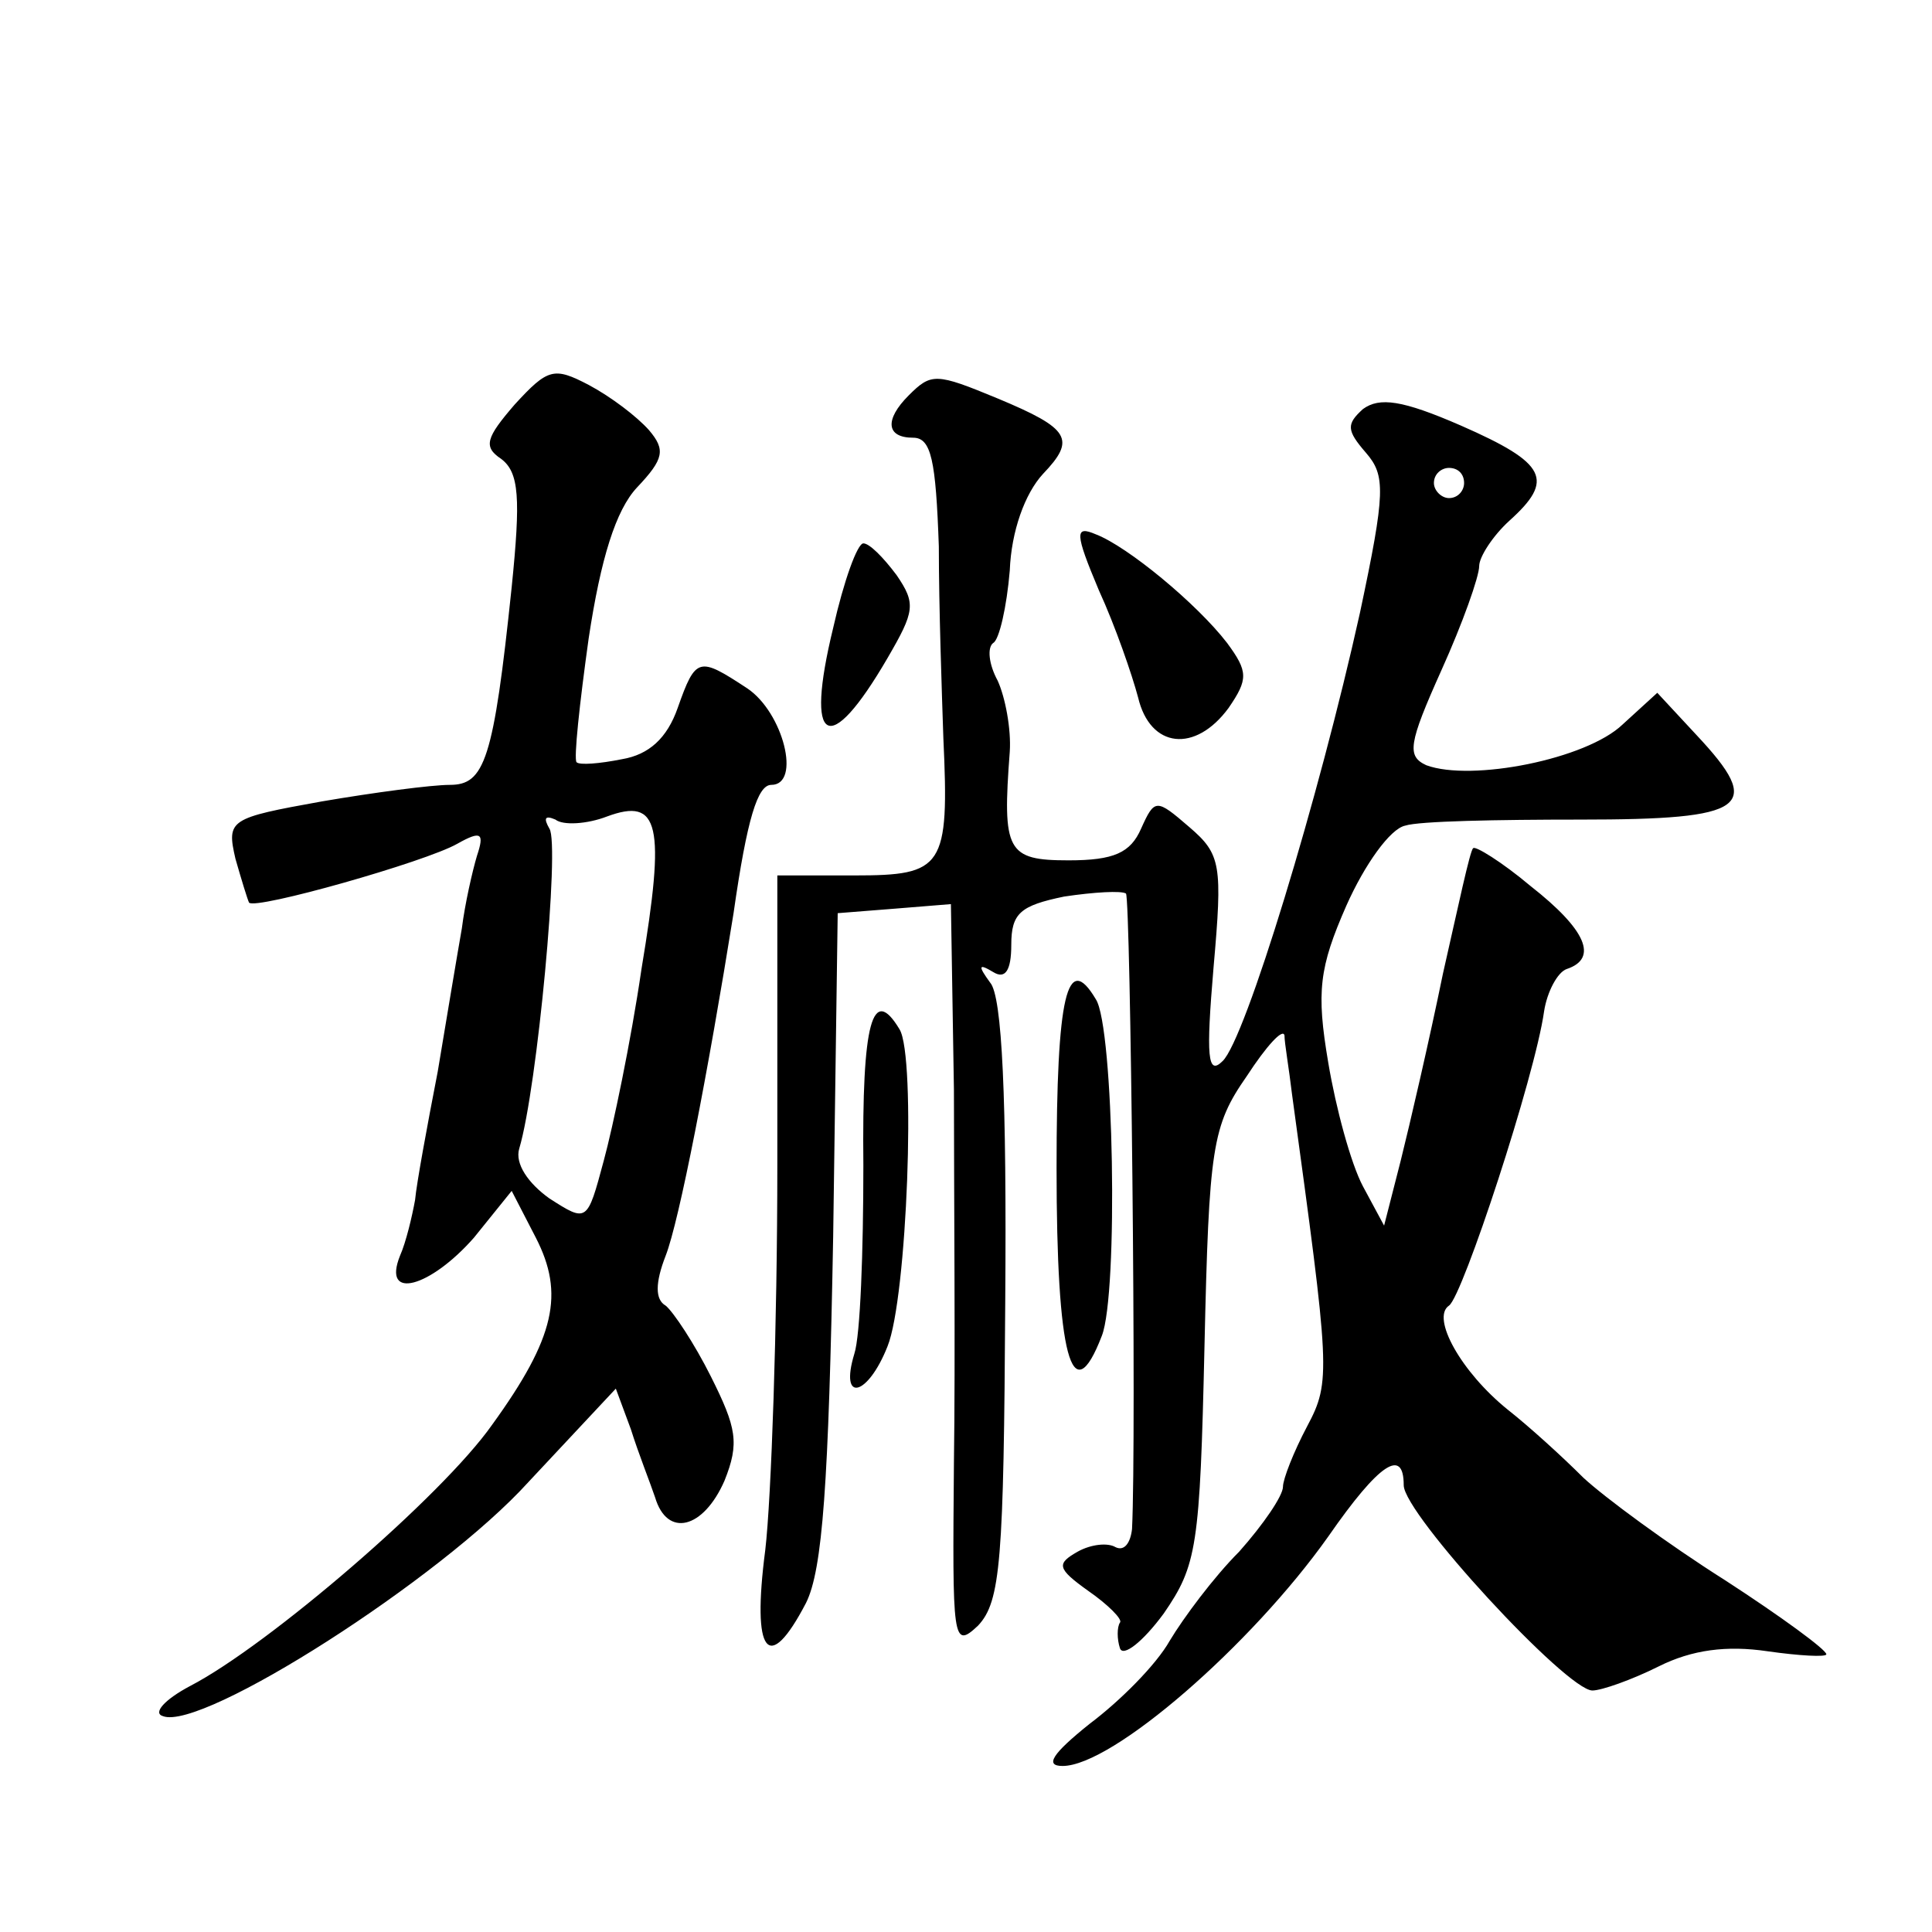 <?xml version="1.0" standalone="no"?>
<!DOCTYPE svg PUBLIC "-//W3C//DTD SVG 20010904//EN"
 "http://www.w3.org/TR/2001/REC-SVG-20010904/DTD/svg10.dtd">
<svg version="1.0" xmlns="http://www.w3.org/2000/svg"
 width="128pt" height="128pt" viewBox="0 0 128 128"
 preserveAspectRatio="xMidYMid meet">
<g transform="translate(0,128) scale(0.1,-0.1)"
fill="#0" stroke="none">
<path d="M341 1012 c-19 -22 -21 -28 -9 -36 12 -9 13 -26 7 -85 -12 -115 -18 -131
-41 -131 -12 0 -50 -5 -85 -11 -61 -11 -63 -12 -57 -38 4 -14 8 -27 9 -29 4 -5
117 27 138 39 16 9 18 7 13 -8 -3 -10 -8 -32 -10 -48 -3 -17 -10 -59 -16 -95 -7
-36 -14 -74 -15 -85 -2 -11 -6 -28 -10 -37 -12 -30 20 -21 49 12 l25 31 16 -31
c19 -37 13 -66 -29 -124 -33 -47 -148 -146 -200 -173 -17 -9 -25 -18 -18 -20 26
-10 184 91 242 155 l58 62 10 -27 c5 -16 13 -36 16 -45 8 -27 32 -21 46 11 10 25
8 35 -9 69 -11 22 -25 43 -30 47 -7 4 -7 15 0 33 9 23 28 121 45 227 9 63 16 85
25 85 20 0 8 48 -16 64 -32 21 -34 21 -46 -13 -7 -20 -19 -31 -37 -34 -15 -3 -28
-4 -30 -2 -2 2 2 39 8 82 8 53 18 85 32 100 18 19 19 25 8 38 -8 9 -25 22 -40 30
-23 12 -27 11 -49 -13z m84 -374 c-7 -48 -19 -105 -25 -127 -11 -41 -11 -41 -36
-25 -14 10 -23 23 -20 33 12 40 27 202 20 212 -4 7 -3 9 4 6 5 -4 21 -3 34 2 35
13 39 -5 23 -101z M602 1018 c-16 -16 -15 -28 3 -28 12 0 15 -15 17 -72 0 -40 2
-97 3 -127 4 -86 0 -91 -59 -91 l-51 0 0 -192 c0 -106 -4 -221 -8 -255 -9 -69 2
-83 27 -35 11 22 15 79 18 243 l3 214 38 3 37 3 2 -123 c0 -68 1 -179 0 -247 -1
-118 -1 -124 16 -108 15 16 17 43 18 215 1 134 -2 202 -10 211 -8 11 -8 13 2 7
8 -5 12 1 12 18 0 21 6 26 35 32 20 3 38 4 41 2 3 -4 7 -360 4 -421 -1 -9 -5 -15
-11 -12 -5 3 -16 2 -25 -3 -14 -8 -14 -11 7 -26 13 -9 23 -19 21 -21 -2 -3 -2 -11
0 -17 2 -6 15 4 29 23 22 32 24 44 27 177 3 132 5 146 28 179 13 20 24 32 25 27
0 -5 3 -22 5 -39 25 -183 26 -190 10 -220 -9 -17 -16 -35 -16 -40 0 -6 -13 -25
-29 -43 -17 -17 -37 -44 -46 -59 -9 -16 -33 -40 -53 -55 -25 -20 -30 -28 -18 -28
33 0 125 80 176 152 34 49 50 59 50 34 0 -19 108 -136 125 -136 6 0 26 7 44 16
22 11 45 14 72 10 21 -3 39 -4 39 -2 0 3 -30 25 -67 49 -38 24 -80 55 -94 68 -14
14 -36 34 -50 45 -31 25 -51 61 -39 69 9 6 57 152 63 195 2 13 9 26 15 28 21 7
13 26 -24 55 -19 16 -37 27 -38 25 -2 -1 -10 -39 -20 -83 -9 -44 -22 -100 -28 -124
l-11 -43 -14 26 c-8 15 -18 52 -23 82 -8 47 -6 63 12 104 12 27 29 51 39 53 9 3
61 4 116 4 111 0 122 8 77 56 l-26 28 -23 -21 c-24 -23 -100 -38 -130 -27 -13 6
-12 14 10 63 14 31 25 62 25 69 0 6 9 20 20 30 30 27 25 38 -32 63 -39 17 -54 19
-65 11 -11 -10 -11 -14 2 -29 13 -15 13 -26 -4 -106 -27 -122 -76 -283 -91 -297
-10 -10 -11 3 -6 62 6 68 5 75 -16 93 -22 19 -23 19 -32 -1 -7 -16 -18 -21 -48
-21 -41 0 -44 6 -39 72 1 15 -3 36 -8 47 -6 11 -7 22 -3 25 4 2 9 24 11 48 1 26
10 51 22 64 22 23 18 30 -30 50 -41 17 -44 17 -59 2z m368 -58 c0 -5 -4 -10 -10
-10 -5 0 -10 5 -10 10 0 6 5 10 10 10 6 0 10 -4 10 -10z M728 889 c11 -24 22 -56
26 -71 8 -34 38 -37 60 -7 13 19 13 24 -1 43 -20 26 -66 64 -87 72 -14 6 -14 1
2 -37z M552 864 c-19 -78 -3 -87 36 -20 18 31 19 36 6 55 -9 12 -18 21 -22 21 -4
0 -13 -25 -20 -56z M700 506 c0 -124 10 -163 30 -111 11 28 8 205 -4 223 -19 32
-26 3 -26 -112z M572 508 c0 -57 -2 -113 -6 -125 -10 -33 9 -28 22 5 13 32 19 192
8 210 -18 30 -25 5 -24 -90z"/>
</g>
</svg>
